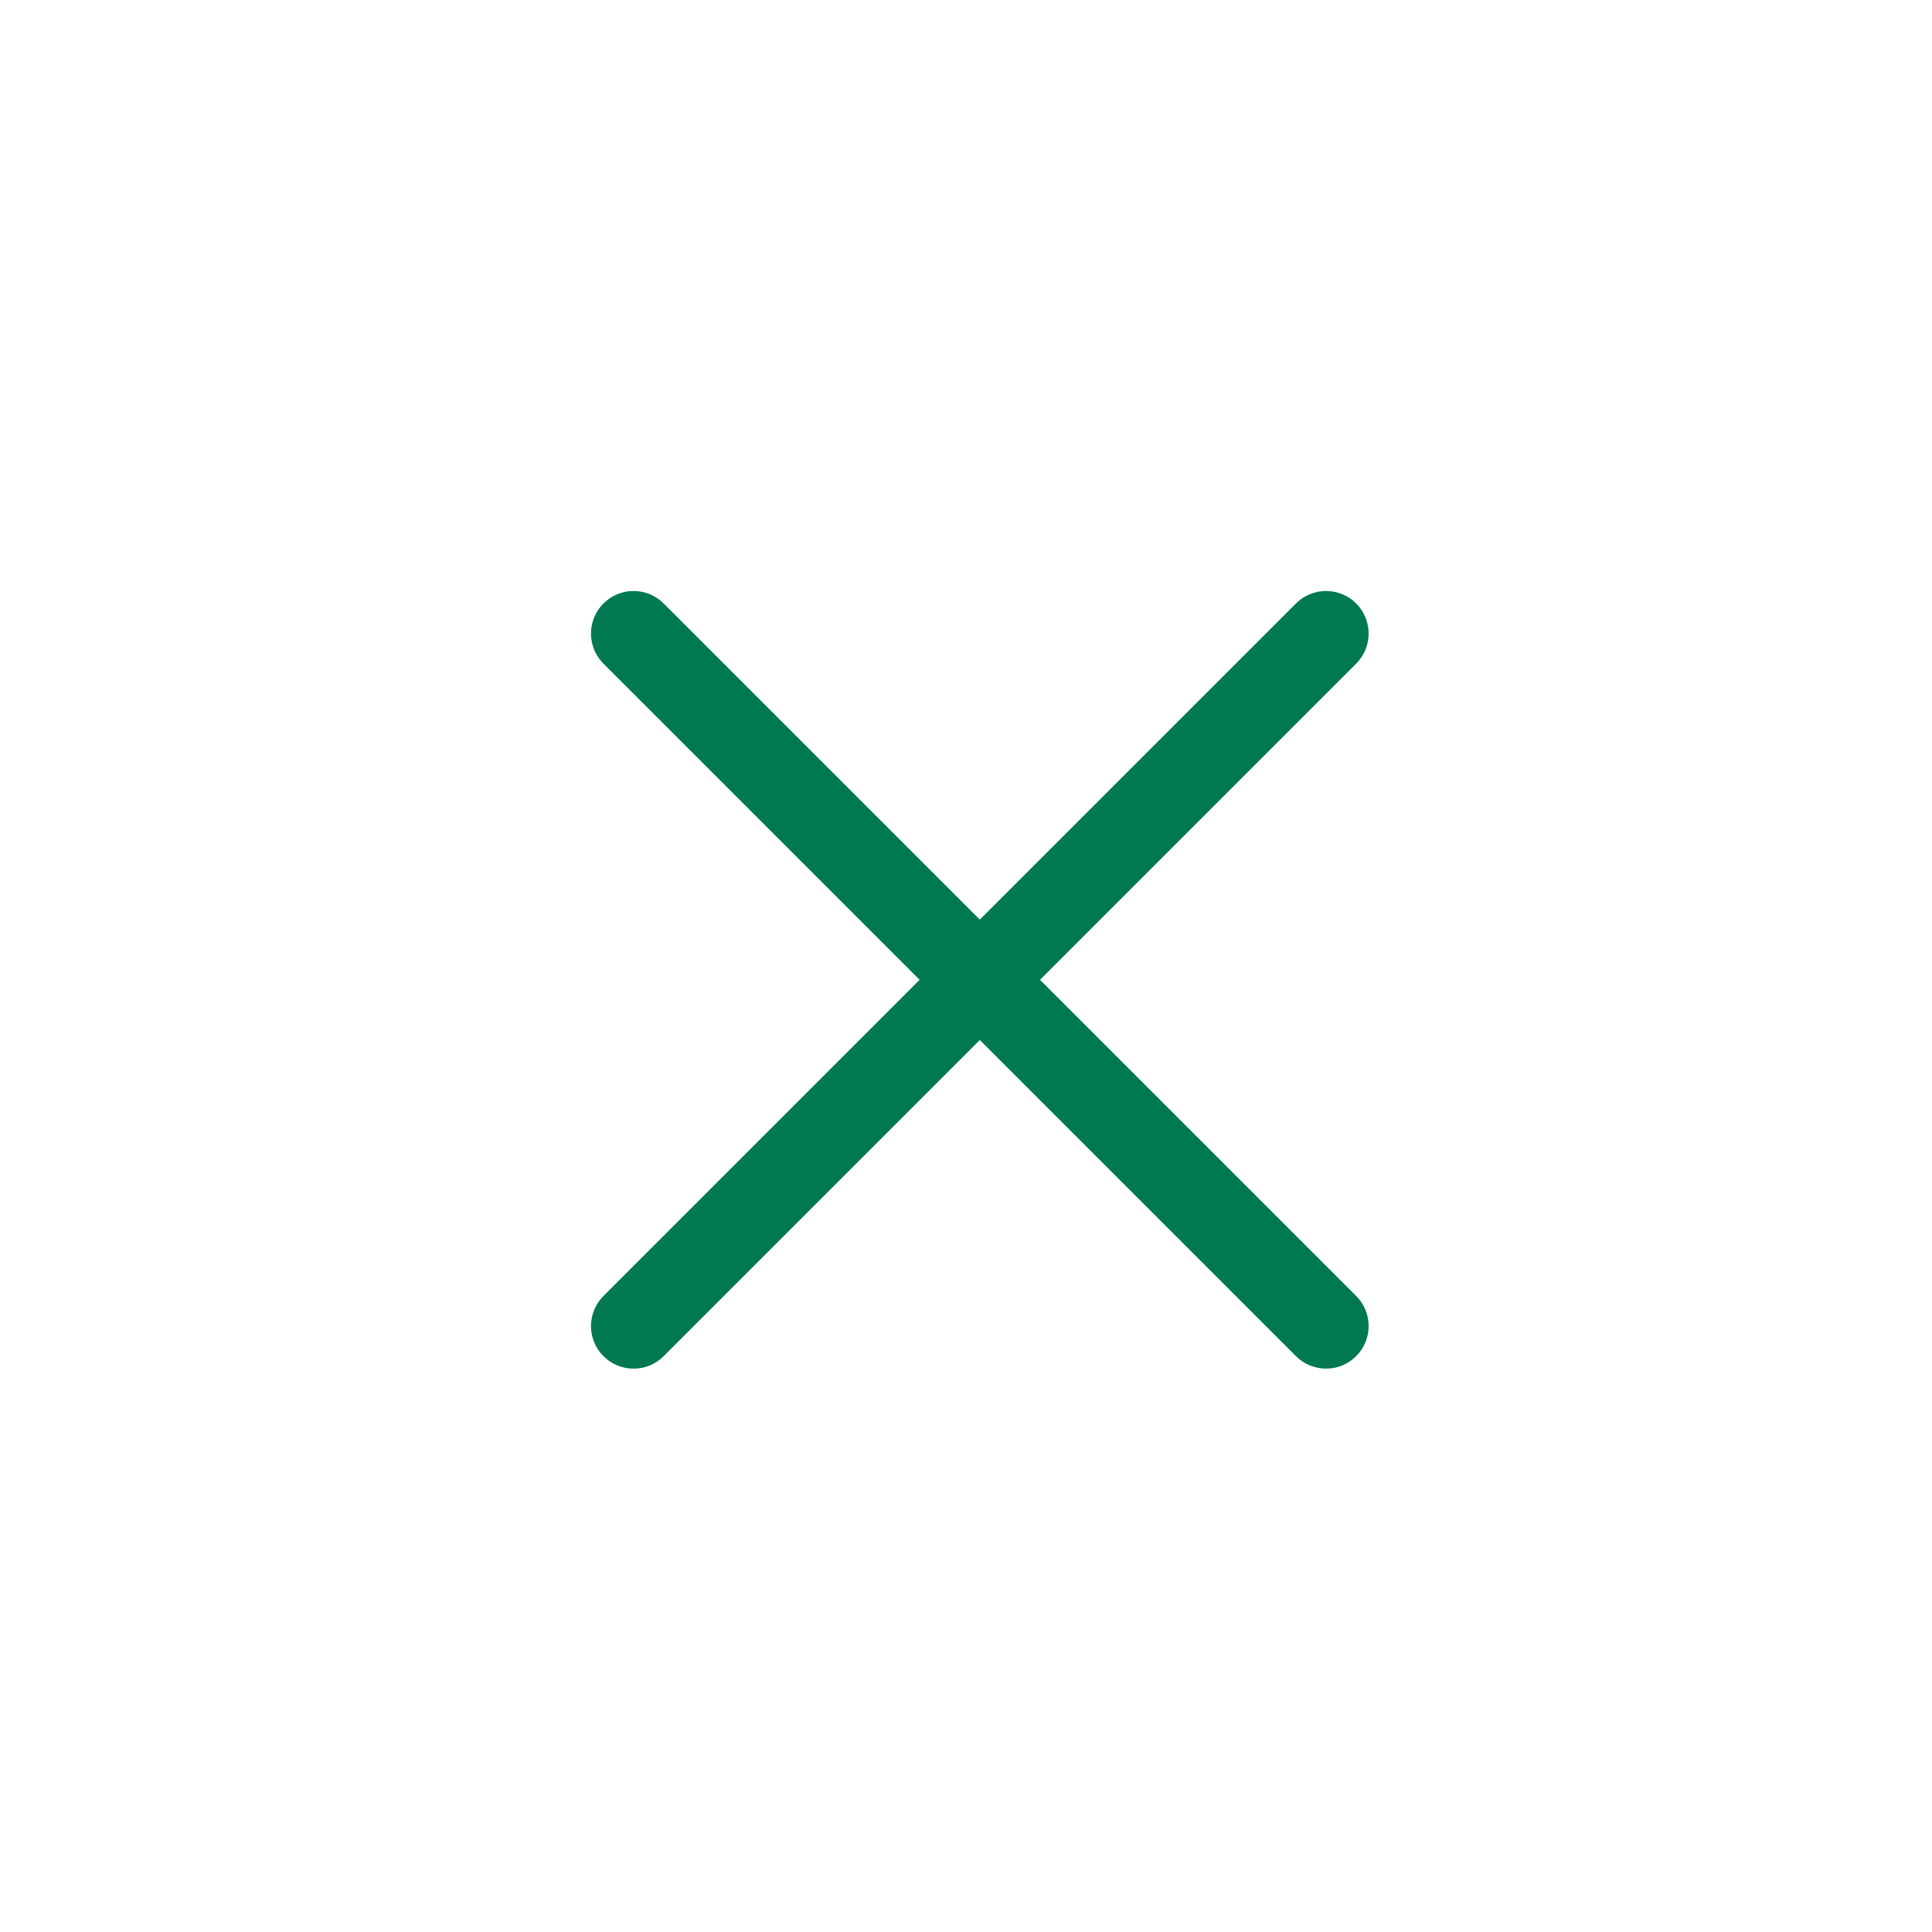 <svg width="60" height="60" viewBox="0 0 60 60" fill="none" xmlns="http://www.w3.org/2000/svg">
<path fill-rule="evenodd" clip-rule="evenodd" d="M42.117 18.741C41.601 18.225 40.763 18.225 40.247 18.741L30.429 28.559L20.611 18.741C20.095 18.225 19.258 18.225 18.741 18.741C18.225 19.258 18.225 20.095 18.741 20.611L28.559 30.429L18.741 40.247C18.225 40.764 18.225 41.601 18.741 42.117C19.258 42.634 20.095 42.634 20.611 42.117L30.429 32.299L40.247 42.117C40.763 42.633 41.6 42.633 42.117 42.117C42.633 41.601 42.633 40.764 42.117 40.247L32.299 30.429L42.117 20.611C42.633 20.095 42.633 19.258 42.117 18.741Z" fill="#007953"/>
</svg>
